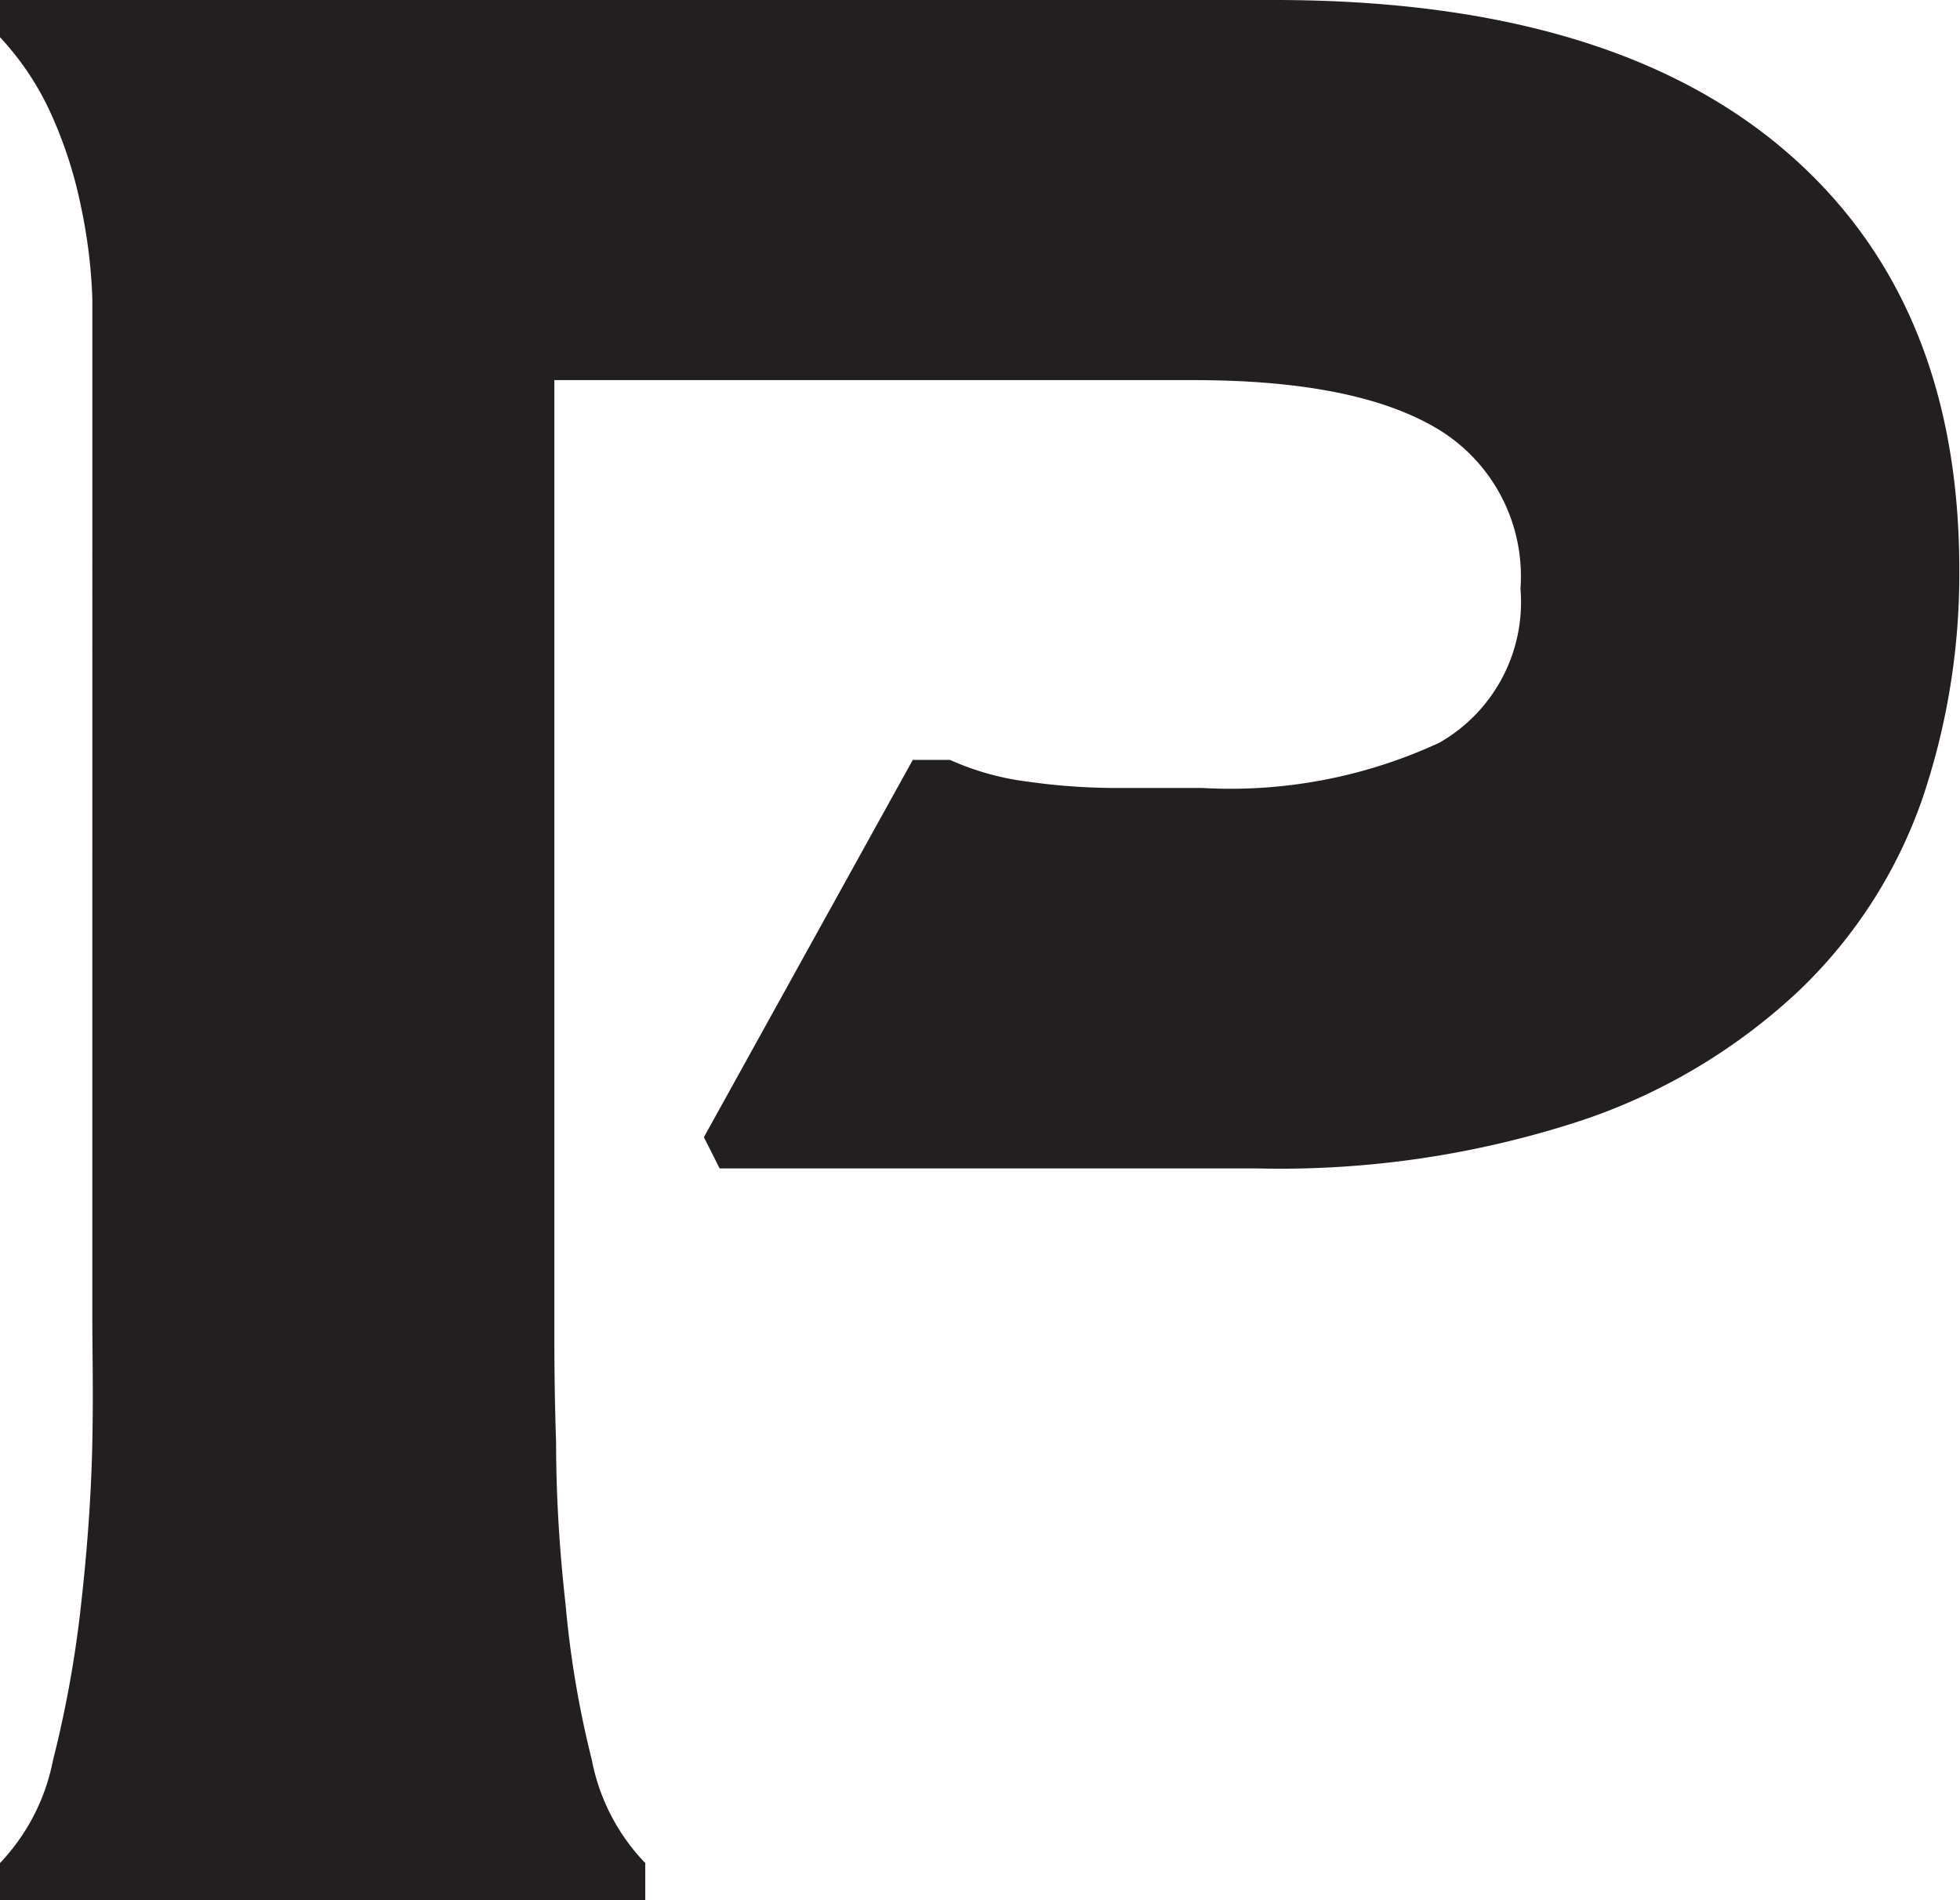 <svg xmlns="http://www.w3.org/2000/svg" viewBox="0 0 55.83 54.14"><defs>
<style>
    .cls-1{fill:#231f20;}
    @media (prefers-color-scheme: dark) {
        .cls-1 {
            fill: #fff;
        }
    }
</style>
</defs><g id="Layer_2" data-name="Layer 2"><g id="Layer_1-2" data-name="Layer 1"><path class="cls-1" d="M15.84,41.09q0,2.22.27,4.62a28.51,28.51,0,0,0,.75,4.44,5.8,5.8,0,0,0,1.52,2.93v1.06H0V53.08a5.88,5.88,0,0,0,1.51-2.93,32.33,32.33,0,0,0,.8-4.44c.18-1.6.29-3.14.32-4.62s0-2.63,0-3.46V11c0-.77,0-1.6,0-2.49A15,15,0,0,0,2.31,5.9a12.37,12.37,0,0,0-.8-2.53A8.07,8.07,0,0,0,0,1.06V0H36.3q9.5,0,14.51,4.26t5,12a19.94,19.94,0,0,1-1.06,6.52,13.84,13.84,0,0,1-3.47,5.41,16.84,16.84,0,0,1-6.22,3.73,27.5,27.5,0,0,1-9.23,1.37H20.5l-.45-.89L26,21.65h1.06a7.68,7.68,0,0,0,2.22.62,17.88,17.88,0,0,0,2.57.18h2.4A14.15,14.15,0,0,0,41,21.16a4.61,4.61,0,0,0,2.31-4.39A4.9,4.9,0,0,0,41,12.25c-1.55-.95-3.88-1.42-7-1.42H15.79v26.8c0,.82,0,2,.05,3.46"/></g></g></svg>
